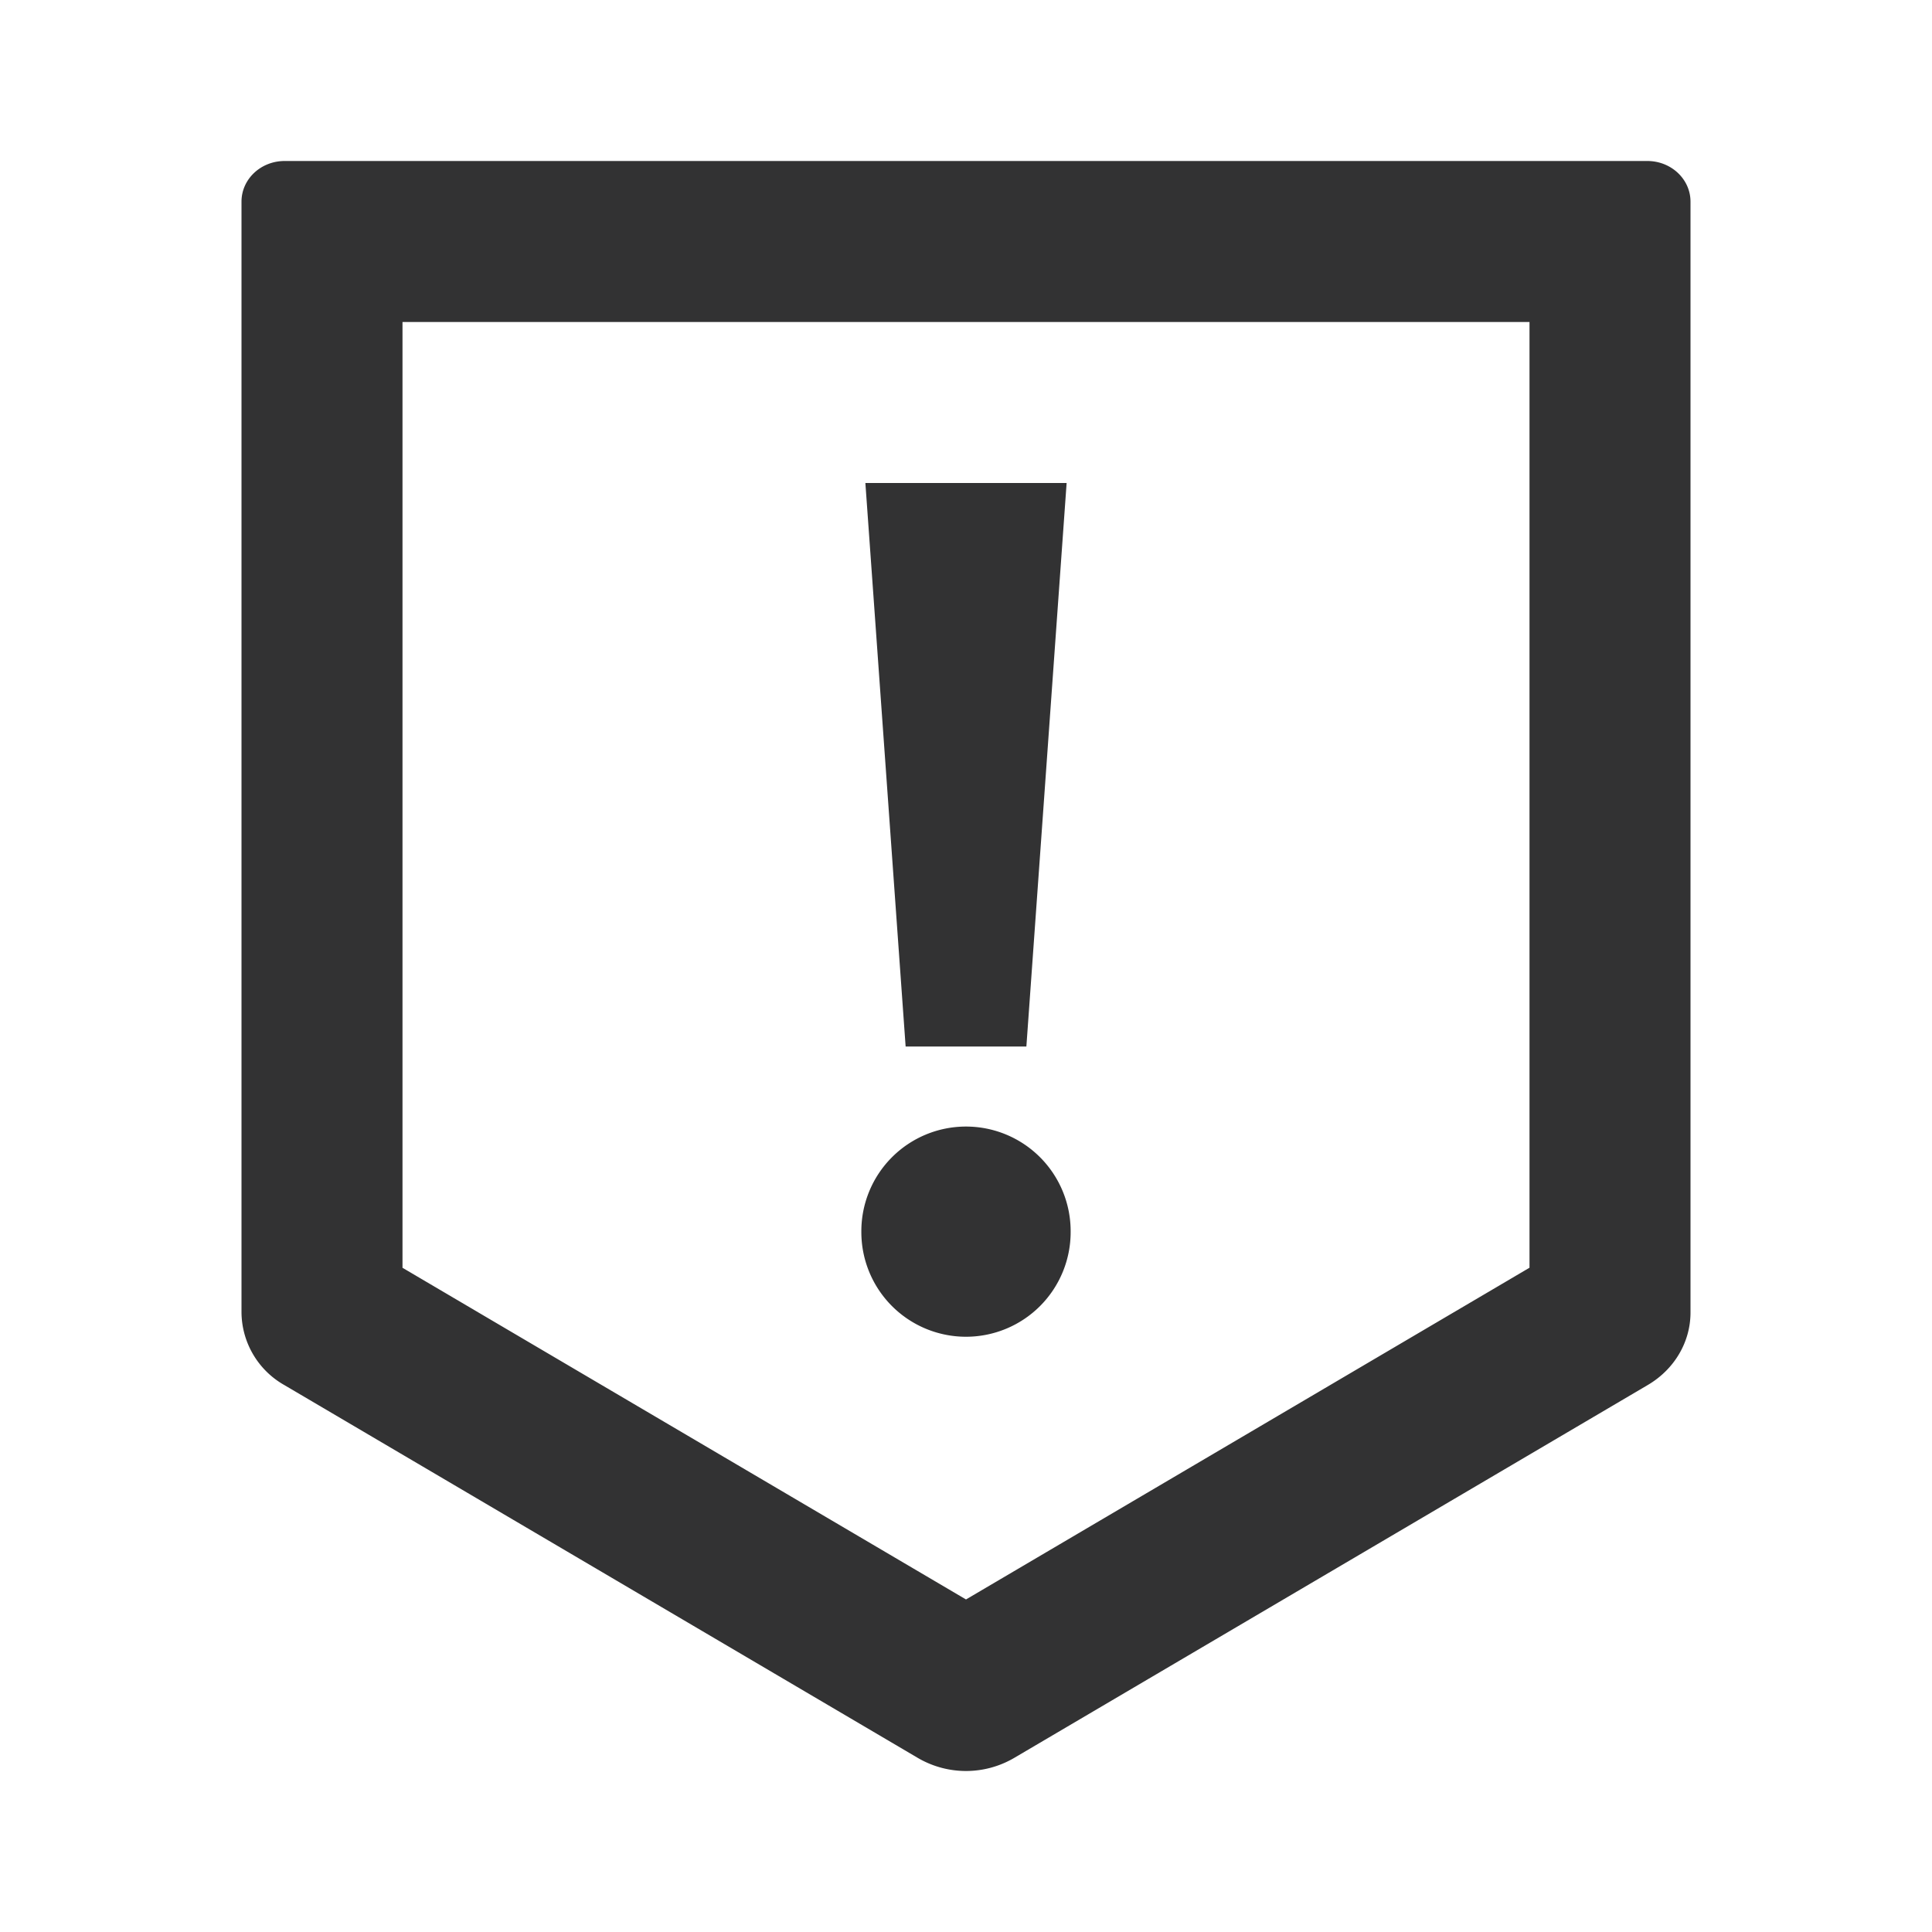 <?xml version="1.0" standalone="no"?><!DOCTYPE svg PUBLIC "-//W3C//DTD SVG 1.1//EN" "http://www.w3.org/Graphics/SVG/1.1/DTD/svg11.dtd"><svg t="1703313739708" class="icon" viewBox="0 0 1024 1024" version="1.1" xmlns="http://www.w3.org/2000/svg" p-id="9106" xmlns:xlink="http://www.w3.org/1999/xlink" width="64" height="64"><path d="M873.131 85.333c12.629 0 22.869 9.643 22.869 21.547v588.8c0 15.616-8.533 30.08-22.571 38.357l-336 197.76a50.517 50.517 0 0 1-50.859 0l-336-197.76A44.672 44.672 0 0 1 128 695.68v-588.8c0-11.947 10.24-21.547 22.869-21.547h722.261zM810.667 170.667H213.333v501.291l298.667 175.787 298.667-175.829V170.667z" fill="#323233" p-id="9107"></path><path d="M458.667 256h106.667l-21.333 298.667h-64z" fill="#323233" p-id="9108"></path><path d="M512 652.8m-55.467 0a55.467 55.467 0 1 0 110.933 0 55.467 55.467 0 1 0-110.933 0Z" fill="#323233" p-id="9109"></path></svg>